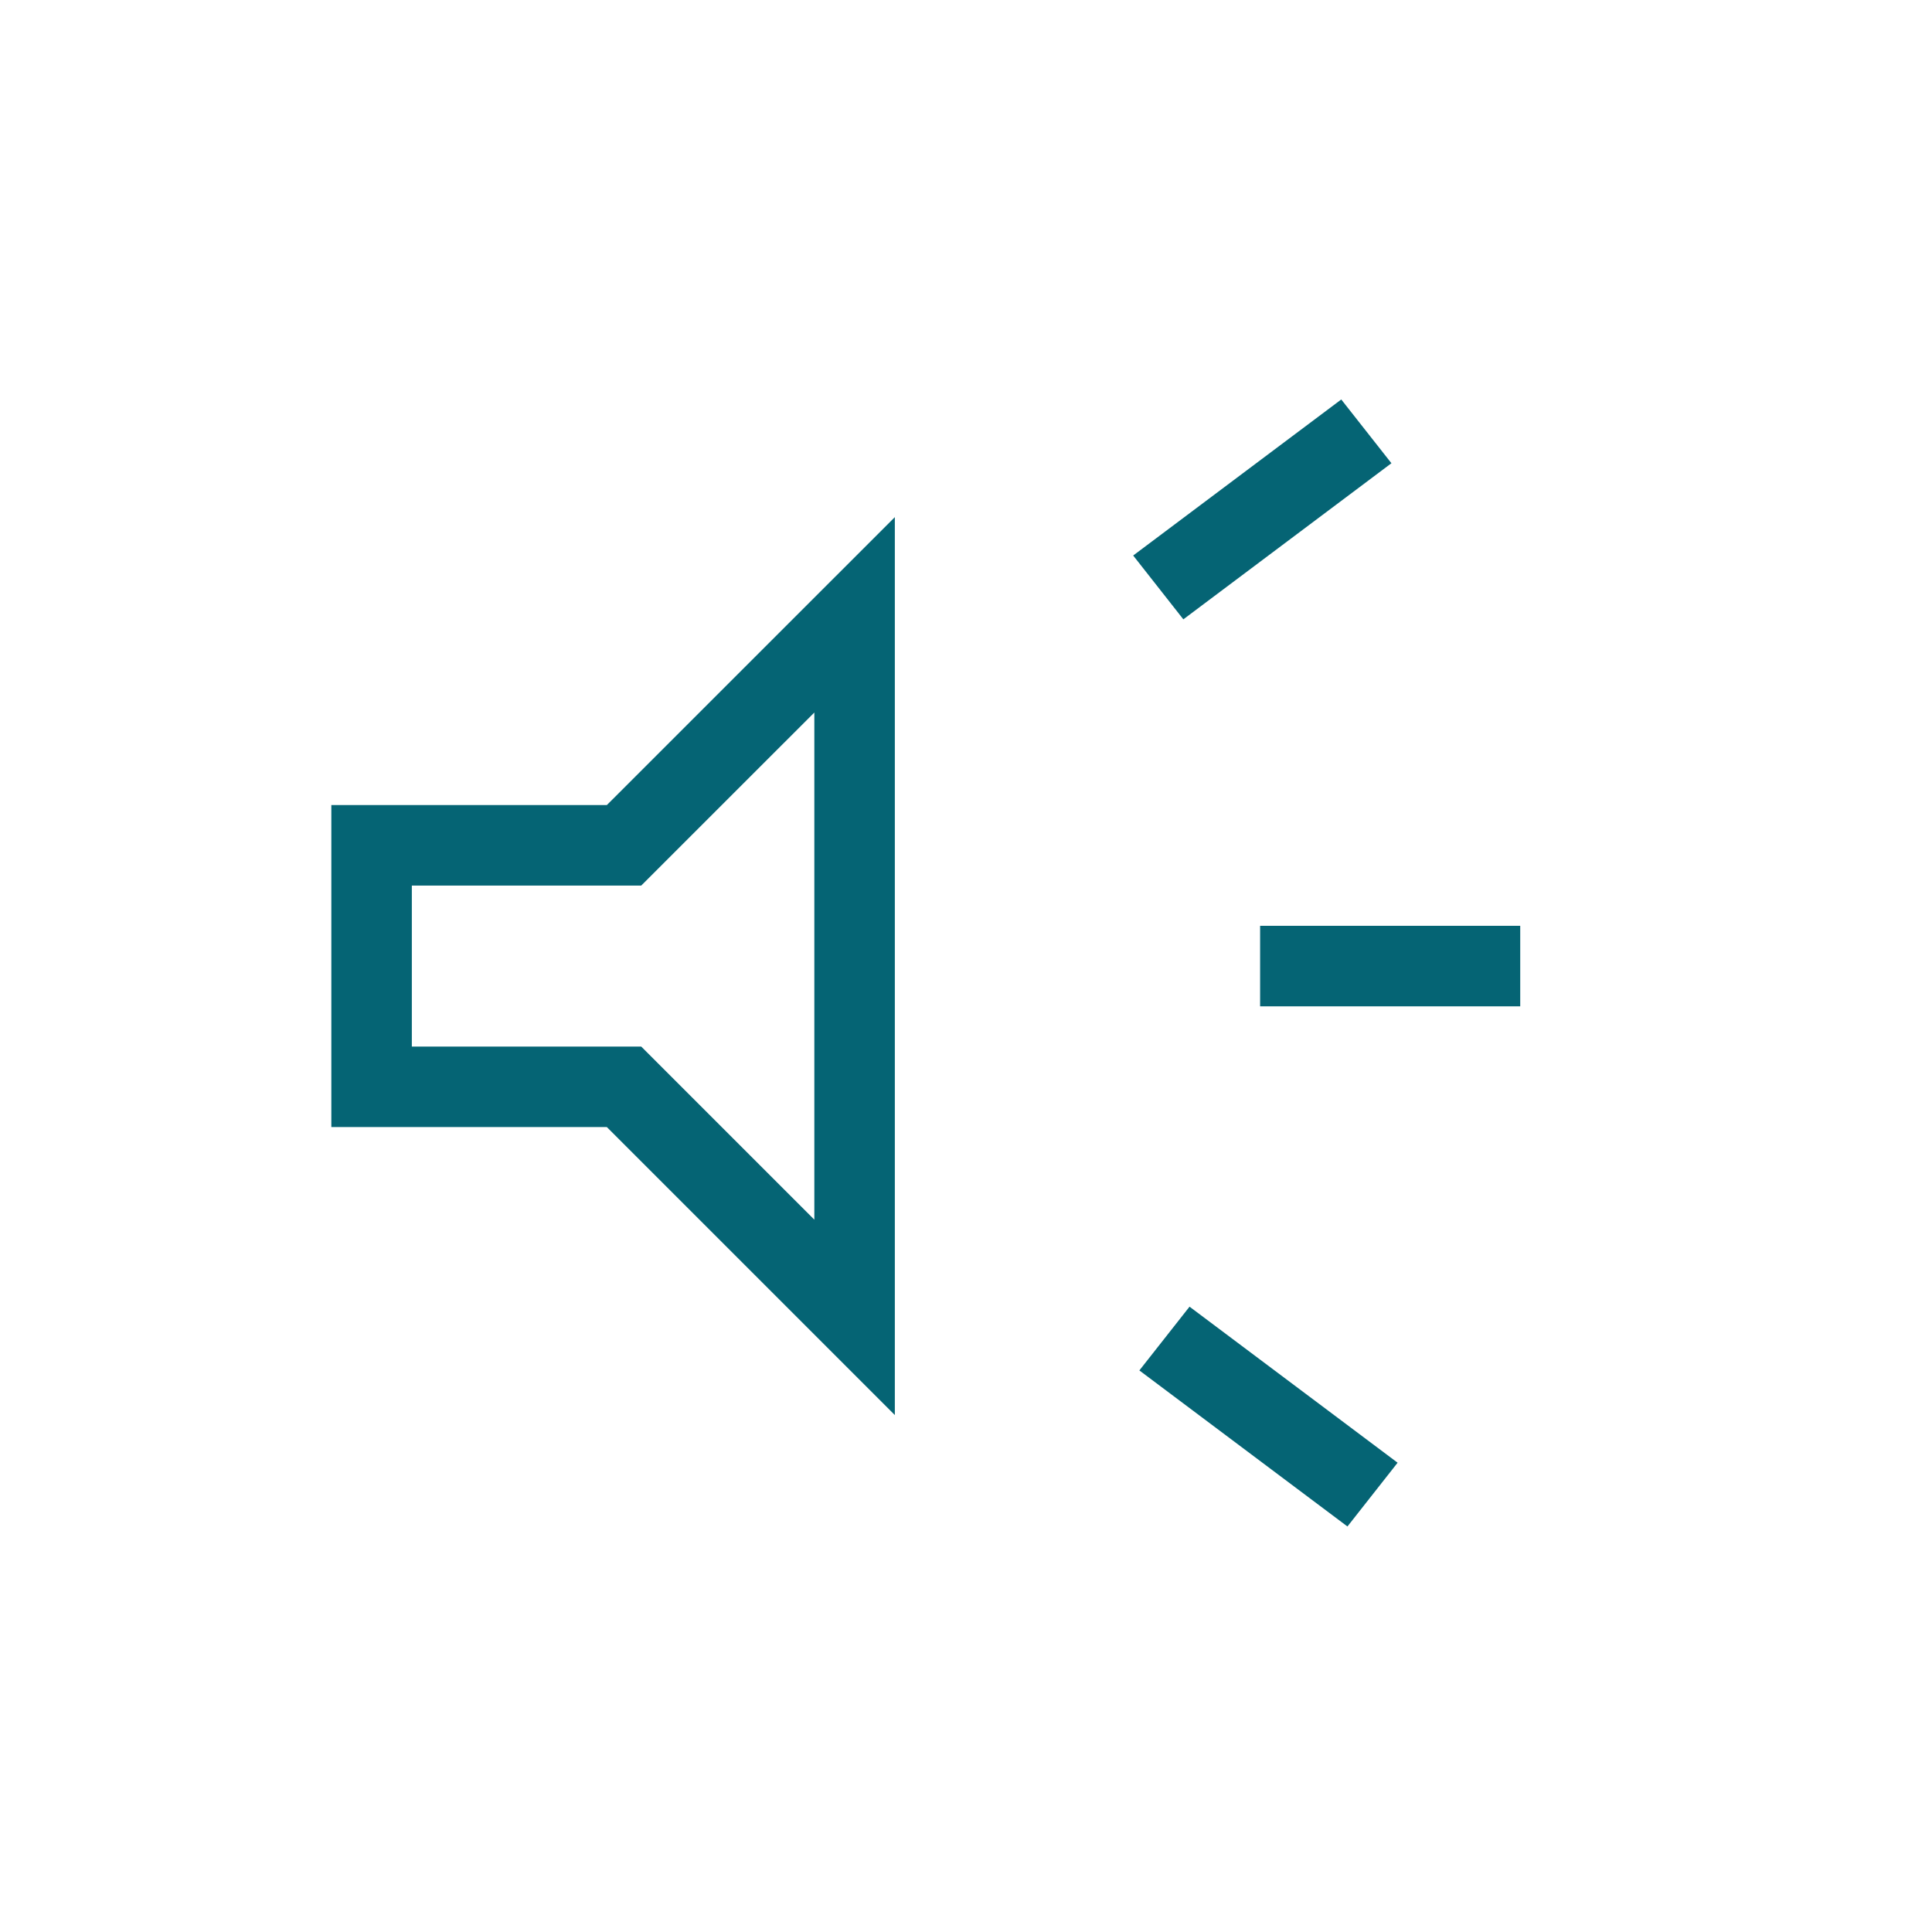 <svg width="30" height="30" viewBox="0 0 30 30" fill="none" xmlns="http://www.w3.org/2000/svg">
<mask id="mask0_472_2296" style="mask-type:alpha" maskUnits="userSpaceOnUse" x="0" y="0" width="30" height="30">
<rect width="30" height="30" fill="#D9D9D9"/>
</mask>
<g mask="url(#mask0_472_2296)">
<path d="M19.567 15.626V14.376H23.606V15.626H19.567ZM20.923 23.703L17.692 21.28L18.471 20.29L21.702 22.713L20.923 23.703ZM18.375 9.617L17.596 8.626L20.827 6.203L21.606 7.193L18.375 9.617ZM5.145 17.501V12.501H9.423L13.895 8.03V21.973L9.423 17.501H5.145ZM12.645 11.064L9.957 13.751H6.395V16.251H9.957L12.645 18.939V11.064Z" fill="#056474"/>
</g>
</svg>
